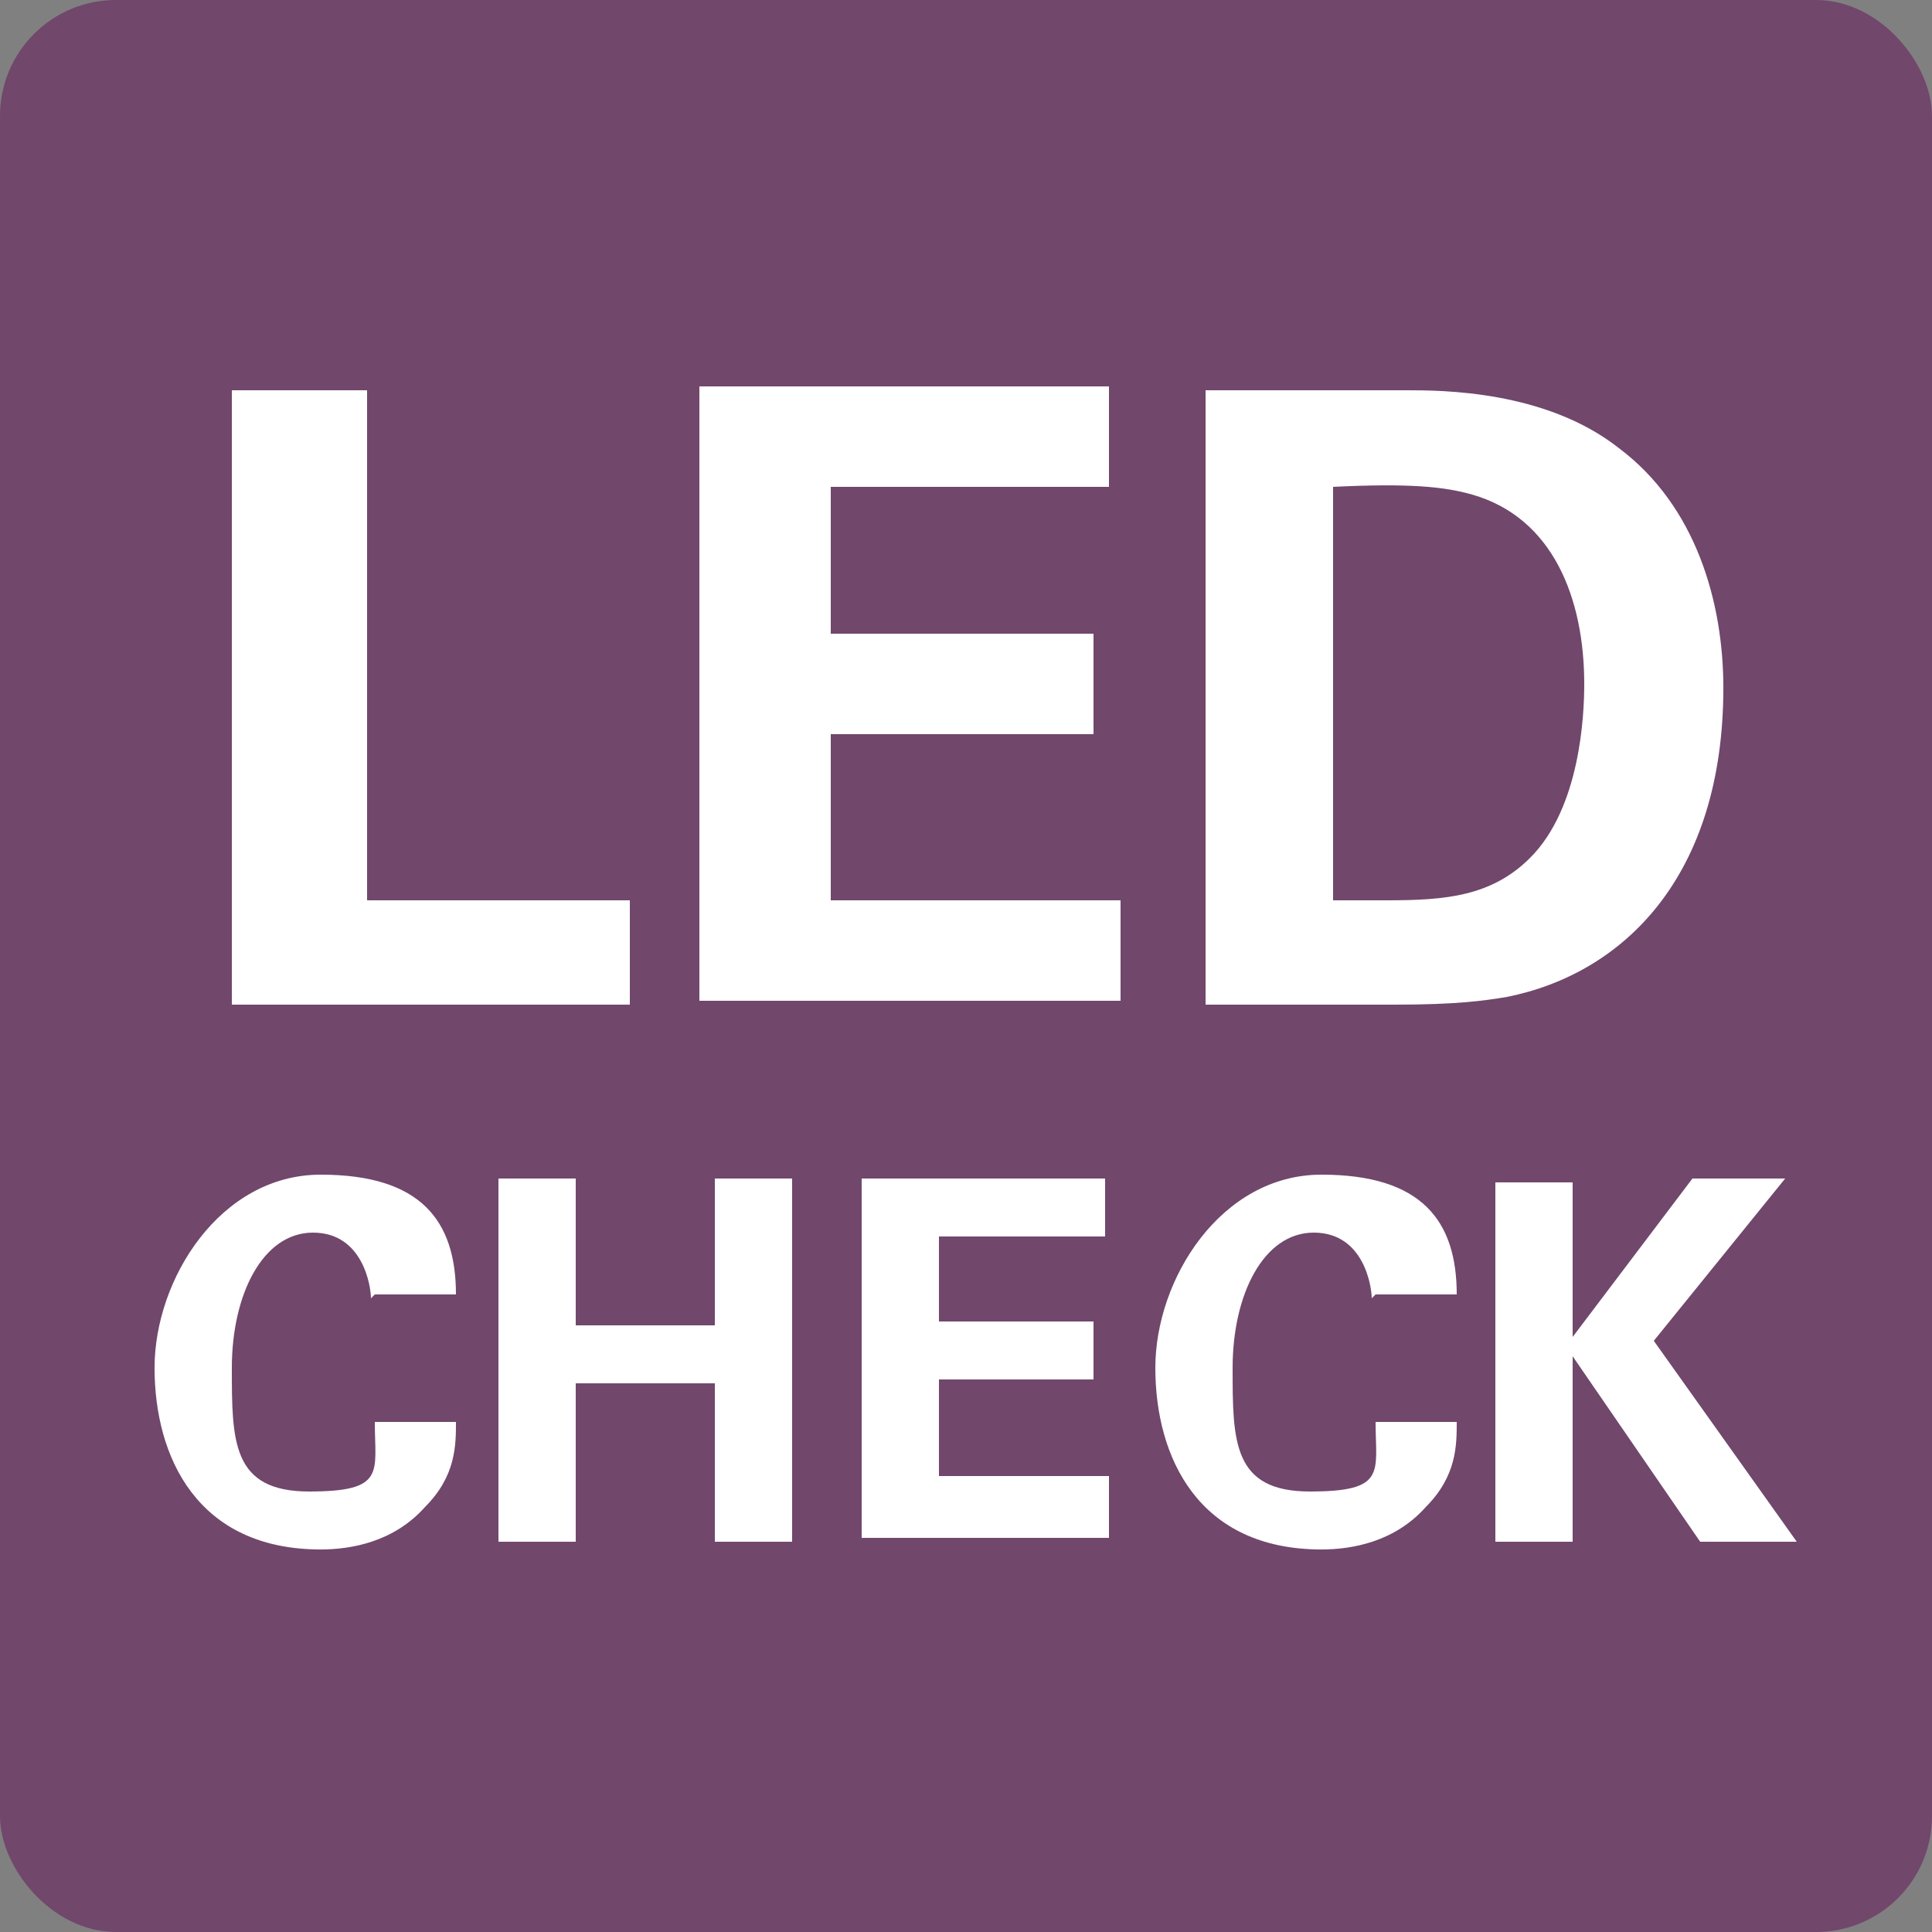 <?xml version="1.0" encoding="UTF-8"?>
<svg id="_レイヤー_1" data-name="レイヤー 1" xmlns="http://www.w3.org/2000/svg" version="1.1" viewBox="0 0 50 50">
  <rect x="0" y="0" width="50" height="50" fill="#808080" stroke="none"/>
  <defs>
    <style>
      .cls-1 {
        fill: #71476c;
      }

      .cls-1, .cls-2 {
        stroke-width: 0px;
      }

      .cls-3 {
        isolation: isolate;
      }

      .cls-2 {
        fill: #fff;
      }
    </style>
  </defs>
  <rect class="cls-1" x="0" y="0" width="50" height="50" rx="3" ry="3"/>
  <g class="cls-3">
    <path class="cls-2" d="M6,10.1h3.5v13.2h6.8v2.7H6v-15.9Z"/>
    <path class="cls-2" d="M18.1,10h10.6v2.6h-7.2v3.8h6.8v2.6h-6.8v4.3h7.5v2.6h-10.9v-15.9Z"/>
    <path class="cls-2" d="M31.1,10.1h5.3c.9,0,3.6,0,5.5,1.5,2,1.5,2.7,4,2.7,6.2,0,4.9-2.6,7.4-5.6,8-.6.1-1.3.2-2.9.2h-4.9v-15.9ZM34.6,23.3c.4,0,.9,0,1.3,0,1.5,0,2.7-.1,3.7-1.1,1.3-1.3,1.4-3.7,1.4-4.5,0-2.2-.8-4.3-2.9-4.9-.7-.2-1.6-.3-3.6-.2v10.7Z"/>
    <path class="cls-2" d="M9.6,33.6c0-.3-.2-1.7-1.5-1.7s-2.1,1.6-2.1,3.5,0,3.2,2,3.2,1.7-.5,1.7-1.8h2.1c0,.6,0,1.4-.8,2.2-.8.9-1.9,1.1-2.7,1.1-3.2,0-4.3-2.4-4.3-4.7s1.7-5,4.3-5,3.5,1.2,3.5,3.1h-2.1Z"/>
    <path class="cls-2" d="M12.9,30.5h2v3.8h3.6v-3.8h2v9.4h-2v-4.1h-3.6v4.1h-2v-9.4Z"/>
    <path class="cls-2" d="M22.3,30.5h6.3v1.5h-4.3v2.2h4v1.5h-4v2.5h4.4v1.6h-6.4v-9.4Z"/>
    <path class="cls-2" d="M35.5,33.6c0-.3-.2-1.7-1.5-1.7s-2.1,1.6-2.1,3.5,0,3.2,2,3.2,1.7-.5,1.7-1.8h2.1c0,.6,0,1.4-.8,2.2-.8.9-1.9,1.1-2.7,1.1-3.2,0-4.3-2.4-4.3-4.7s1.7-5,4.3-5,3.5,1.2,3.5,3.1h-2.1Z"/>
    <path class="cls-2" d="M38.7,30.6h2v4l3.1-4.1h2.4l-3.4,4.2,3.7,5.2h-2.5l-3.3-4.8v4.8h-2v-9.4Z"/>
  </g>
</svg>